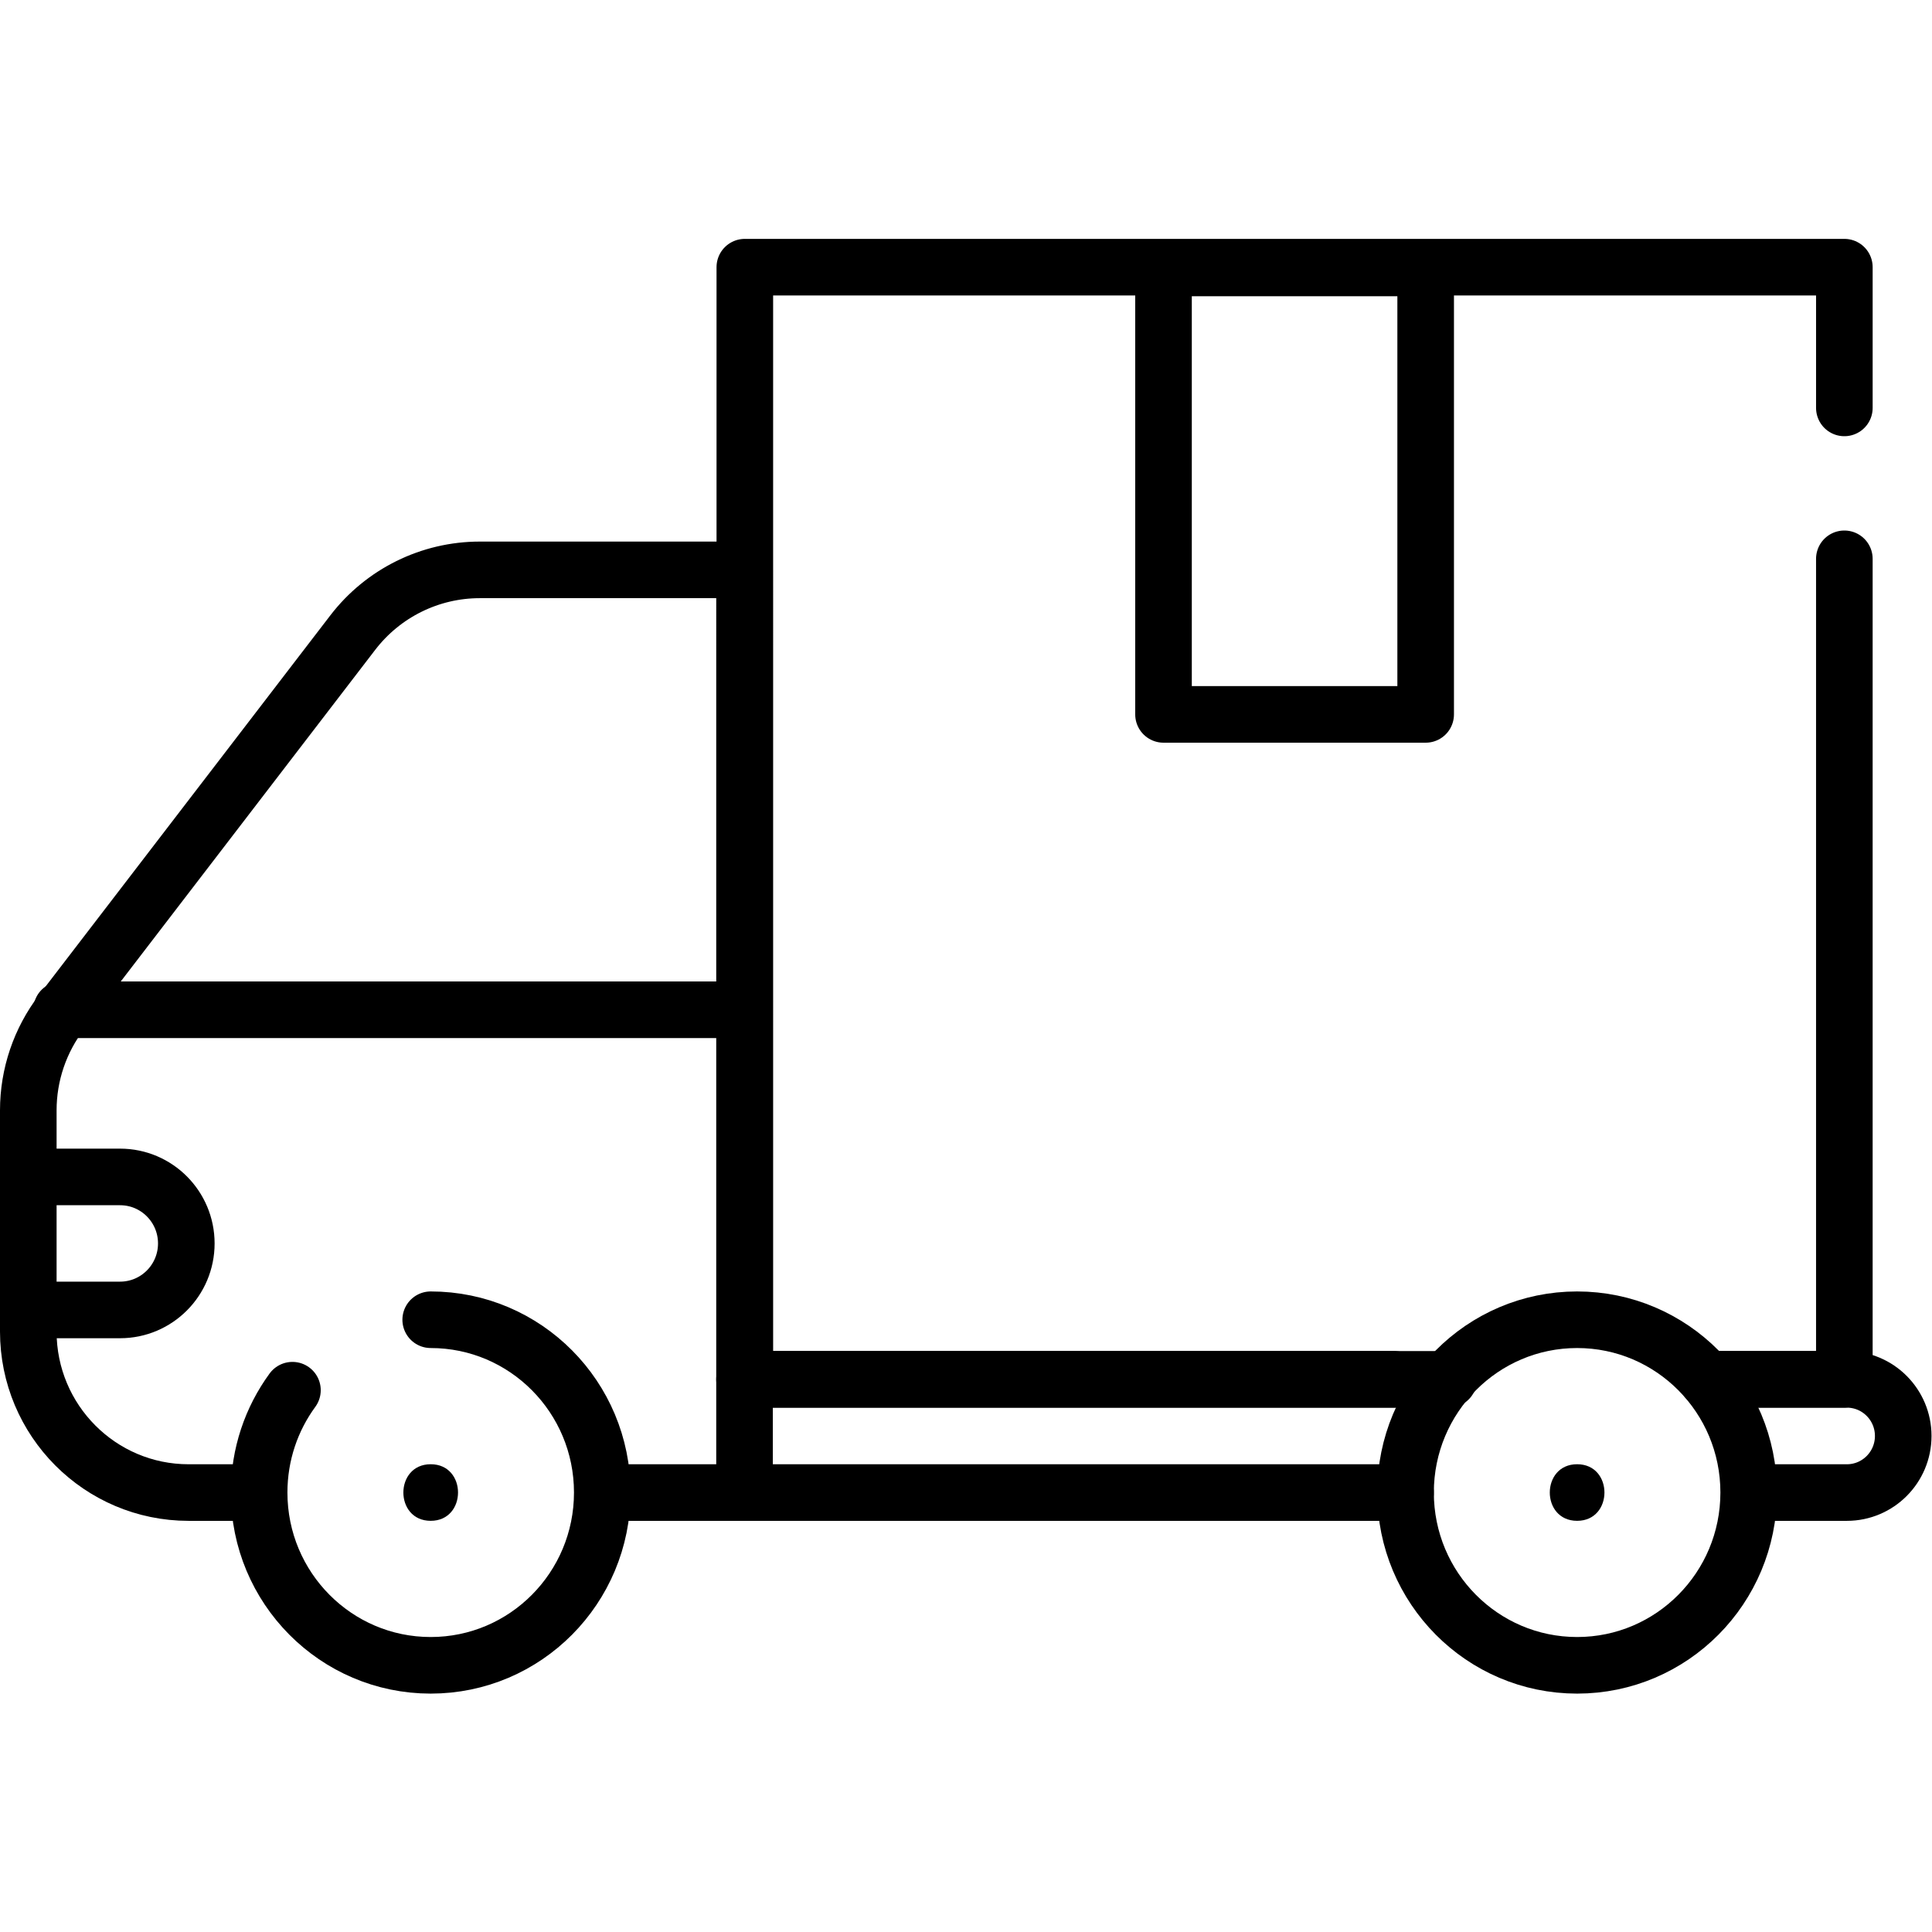 <svg xmlns="http://www.w3.org/2000/svg" xmlns:svg="http://www.w3.org/2000/svg" id="svg1452" xml:space="preserve" width="682.667" height="682.667" viewBox="0 0 682.667 682.667"><defs id="defs1456"><clipPath clipPathUnits="userSpaceOnUse" id="clipPath1466"><path d="M 0,512 H 512 V 0 H 0 Z" id="path1464"></path></clipPath></defs><g id="g1458" transform="matrix(1.333,0,0,-1.333,0,682.667)"><g id="g1460"><g id="g1462" clip-path="url(#clipPath1466)"><g id="g1468" transform="translate(66.213,116.486)"><path d="m 0,0 h -16.215 c -23.471,0 -42.498,19.107 -42.498,42.677 v 58.65 c 0,9.42 3.105,18.576 8.831,26.038 L 27.295,227.95 c 8.047,10.487 20.485,16.632 33.669,16.632 h 70.18 V 0 H 95.477" style="fill:none;stroke:#000000;stroke-width:15;stroke-linecap:round;stroke-linejoin:round;stroke-miterlimit:10;stroke-dasharray:none;stroke-opacity:1" id="path1470"></path></g><g id="g1472" transform="translate(196.455,244.461)"><path d="M 0,0 H -180.124" style="fill:none;stroke:#000000;stroke-width:15;stroke-linecap:round;stroke-linejoin:round;stroke-miterlimit:10;stroke-dasharray:none;stroke-opacity:1" id="path1474"></path></g><g id="g1476" transform="translate(114.169,162.296)"><path d="m 0,0 c 25.118,0 45.48,-20.506 45.48,-45.802 0,-25.296 -20.362,-45.802 -45.48,-45.802 -25.118,0 -45.479,20.506 -45.479,45.802 0,10.152 3.279,19.532 8.83,27.126" style="fill:none;stroke:#000000;stroke-width:15;stroke-linecap:round;stroke-linejoin:round;stroke-miterlimit:10;stroke-dasharray:none;stroke-opacity:1" id="path1478"></path></g><g id="g1480" transform="translate(114.169,108.994)"><path d="M 0,0 C 9.652,0 9.668,15 0,15 -9.652,15 -9.667,0 0,0" style="fill:#000000;fill-opacity:1;fill-rule:nonzero;stroke:none" id="path1482"></path></g><g id="g1484" transform="translate(463.538,116.494)"><path d="m 0,0 c 0,-25.296 -20.362,-45.802 -45.479,-45.802 -25.119,0 -45.48,20.506 -45.48,45.802 0,25.296 20.361,45.802 45.48,45.802 C -20.362,45.802 0,25.296 0,0 Z" style="fill:none;stroke:#000000;stroke-width:15;stroke-linecap:round;stroke-linejoin:round;stroke-miterlimit:10;stroke-dasharray:none;stroke-opacity:1" id="path1486"></path></g><g id="g1488" transform="translate(418.058,108.994)"><path d="M 0,0 C 9.651,0 9.667,15 0,15 -9.652,15 -9.668,0 0,0" style="fill:#000000;fill-opacity:1;fill-rule:nonzero;stroke:none" id="path1490"></path></g><g id="g1492" transform="translate(8.415,200.15)"><path d="m 0,0 h 23.412 c 9.697,0 17.559,-7.892 17.559,-17.628 0,-9.736 -7.862,-17.628 -17.559,-17.628 H -0.731" style="fill:none;stroke:#000000;stroke-width:15;stroke-linecap:round;stroke-linejoin:round;stroke-miterlimit:10;stroke-dasharray:none;stroke-opacity:1" id="path1494"></path></g><g id="g1496" transform="translate(488.894,364)"><path d="M 0,0 V -217.487 H -36.063" style="fill:none;stroke:#000000;stroke-width:15;stroke-linecap:round;stroke-linejoin:round;stroke-miterlimit:10;stroke-dasharray:none;stroke-opacity:1" id="path1498"></path></g><g id="g1500" transform="translate(369.426,146.513)"><path d="M 0,0 H -171.989 V 294.795 H 119.469 V 257.487" style="fill:none;stroke:#000000;stroke-width:15;stroke-linecap:round;stroke-linejoin:round;stroke-miterlimit:10;stroke-dasharray:none;stroke-opacity:1" id="path1502"></path></g><path d="M 377.911,322.758 H 308.42 v 118.345 h 69.491 z" style="fill:none;stroke:#000000;stroke-width:15;stroke-linecap:round;stroke-linejoin:round;stroke-miterlimit:10;stroke-dasharray:none;stroke-opacity:1" id="path1504"></path><g id="g1506" transform="translate(197.357,116.486)"><path d="M 0,0 H 175.221" style="fill:none;stroke:#000000;stroke-width:15;stroke-linecap:round;stroke-linejoin:round;stroke-miterlimit:10;stroke-dasharray:none;stroke-opacity:1" id="path1508"></path></g><g id="g1510" transform="translate(197.357,146.492)"><path d="M 0,0 H 186.67" style="fill:none;stroke:#000000;stroke-width:15;stroke-linecap:round;stroke-linejoin:round;stroke-miterlimit:10;stroke-dasharray:none;stroke-opacity:1" id="path1512"></path></g><g id="g1514" transform="translate(452.478,146.492)"><path d="m 0,0 h 37.078 c 8.254,0 14.944,-6.717 14.944,-15.003 0,-8.286 -6.69,-15.003 -14.944,-15.003 h -25.3" style="fill:none;stroke:#000000;stroke-width:15;stroke-linecap:round;stroke-linejoin:round;stroke-miterlimit:10;stroke-dasharray:none;stroke-opacity:1" id="path1516"></path></g></g></g></g></svg>
